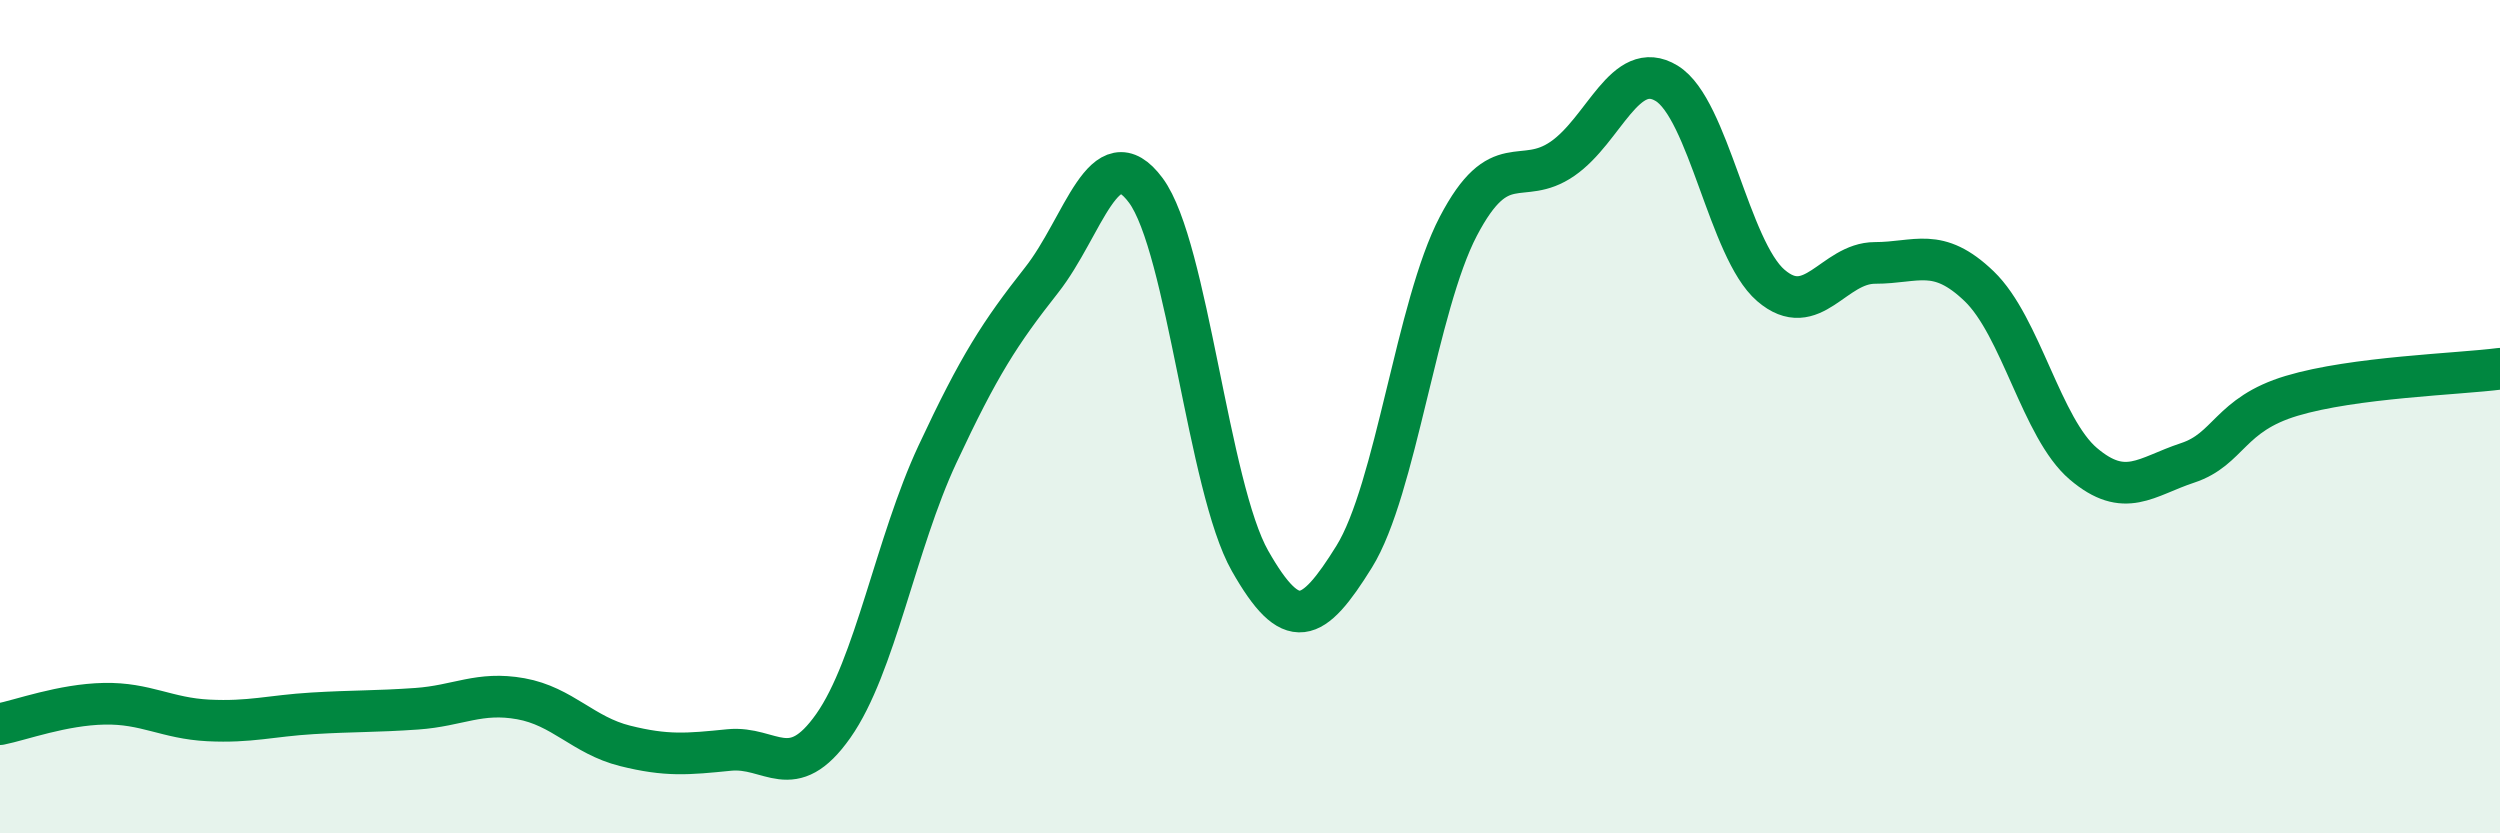 
    <svg width="60" height="20" viewBox="0 0 60 20" xmlns="http://www.w3.org/2000/svg">
      <path
        d="M 0,17.38 C 0.5,17.28 1.5,16.91 2.5,16.89 C 3.5,16.87 4,17.24 5,17.29 C 6,17.34 6.5,17.18 7.5,17.12 C 8.5,17.06 9,17.08 10,17.01 C 11,16.94 11.5,16.59 12.5,16.77 C 13.5,16.95 14,17.65 15,17.9 C 16,18.15 16.5,18.1 17.5,18 C 18.5,17.9 19,18.84 20,17.42 C 21,16 21.5,13.04 22.5,10.9 C 23.5,8.76 24,7.99 25,6.72 C 26,5.45 26.5,3.22 27.5,4.57 C 28.5,5.92 29,11.7 30,13.46 C 31,15.22 31.5,14.97 32.5,13.36 C 33.5,11.75 34,7.34 35,5.43 C 36,3.52 36.5,4.5 37.5,3.81 C 38.5,3.12 39,1.39 40,2 C 41,2.61 41.5,5.99 42.5,6.85 C 43.5,7.71 44,6.31 45,6.31 C 46,6.31 46.5,5.91 47.5,6.87 C 48.5,7.83 49,10.28 50,11.13 C 51,11.98 51.5,11.44 52.5,11.11 C 53.5,10.78 53.5,9.95 55,9.5 C 56.5,9.05 59,8.98 60,8.85L60 20L0 20Z"
        fill="#008740"
        opacity="0.1"
        stroke-linecap="round"
        stroke-linejoin="round"
      />
      <path
        d="M 0,17.38 C 0.5,17.28 1.5,16.91 2.5,16.89 C 3.5,16.87 4,17.24 5,17.29 C 6,17.34 6.5,17.18 7.5,17.12 C 8.5,17.06 9,17.08 10,17.01 C 11,16.94 11.5,16.59 12.5,16.77 C 13.5,16.95 14,17.65 15,17.9 C 16,18.15 16.5,18.1 17.5,18 C 18.5,17.9 19,18.84 20,17.42 C 21,16 21.5,13.04 22.5,10.9 C 23.5,8.76 24,7.99 25,6.72 C 26,5.45 26.5,3.22 27.5,4.57 C 28.5,5.92 29,11.7 30,13.46 C 31,15.22 31.5,14.97 32.5,13.36 C 33.5,11.75 34,7.34 35,5.43 C 36,3.52 36.5,4.5 37.5,3.81 C 38.5,3.12 39,1.39 40,2 C 41,2.61 41.5,5.99 42.5,6.85 C 43.5,7.71 44,6.31 45,6.31 C 46,6.31 46.5,5.91 47.5,6.87 C 48.5,7.83 49,10.28 50,11.13 C 51,11.98 51.5,11.44 52.5,11.11 C 53.5,10.78 53.5,9.95 55,9.5 C 56.5,9.05 59,8.98 60,8.85"
        stroke="#008740"
        stroke-width="1"
        fill="none"
        stroke-linecap="round"
        stroke-linejoin="round"
      />
    </svg>
  